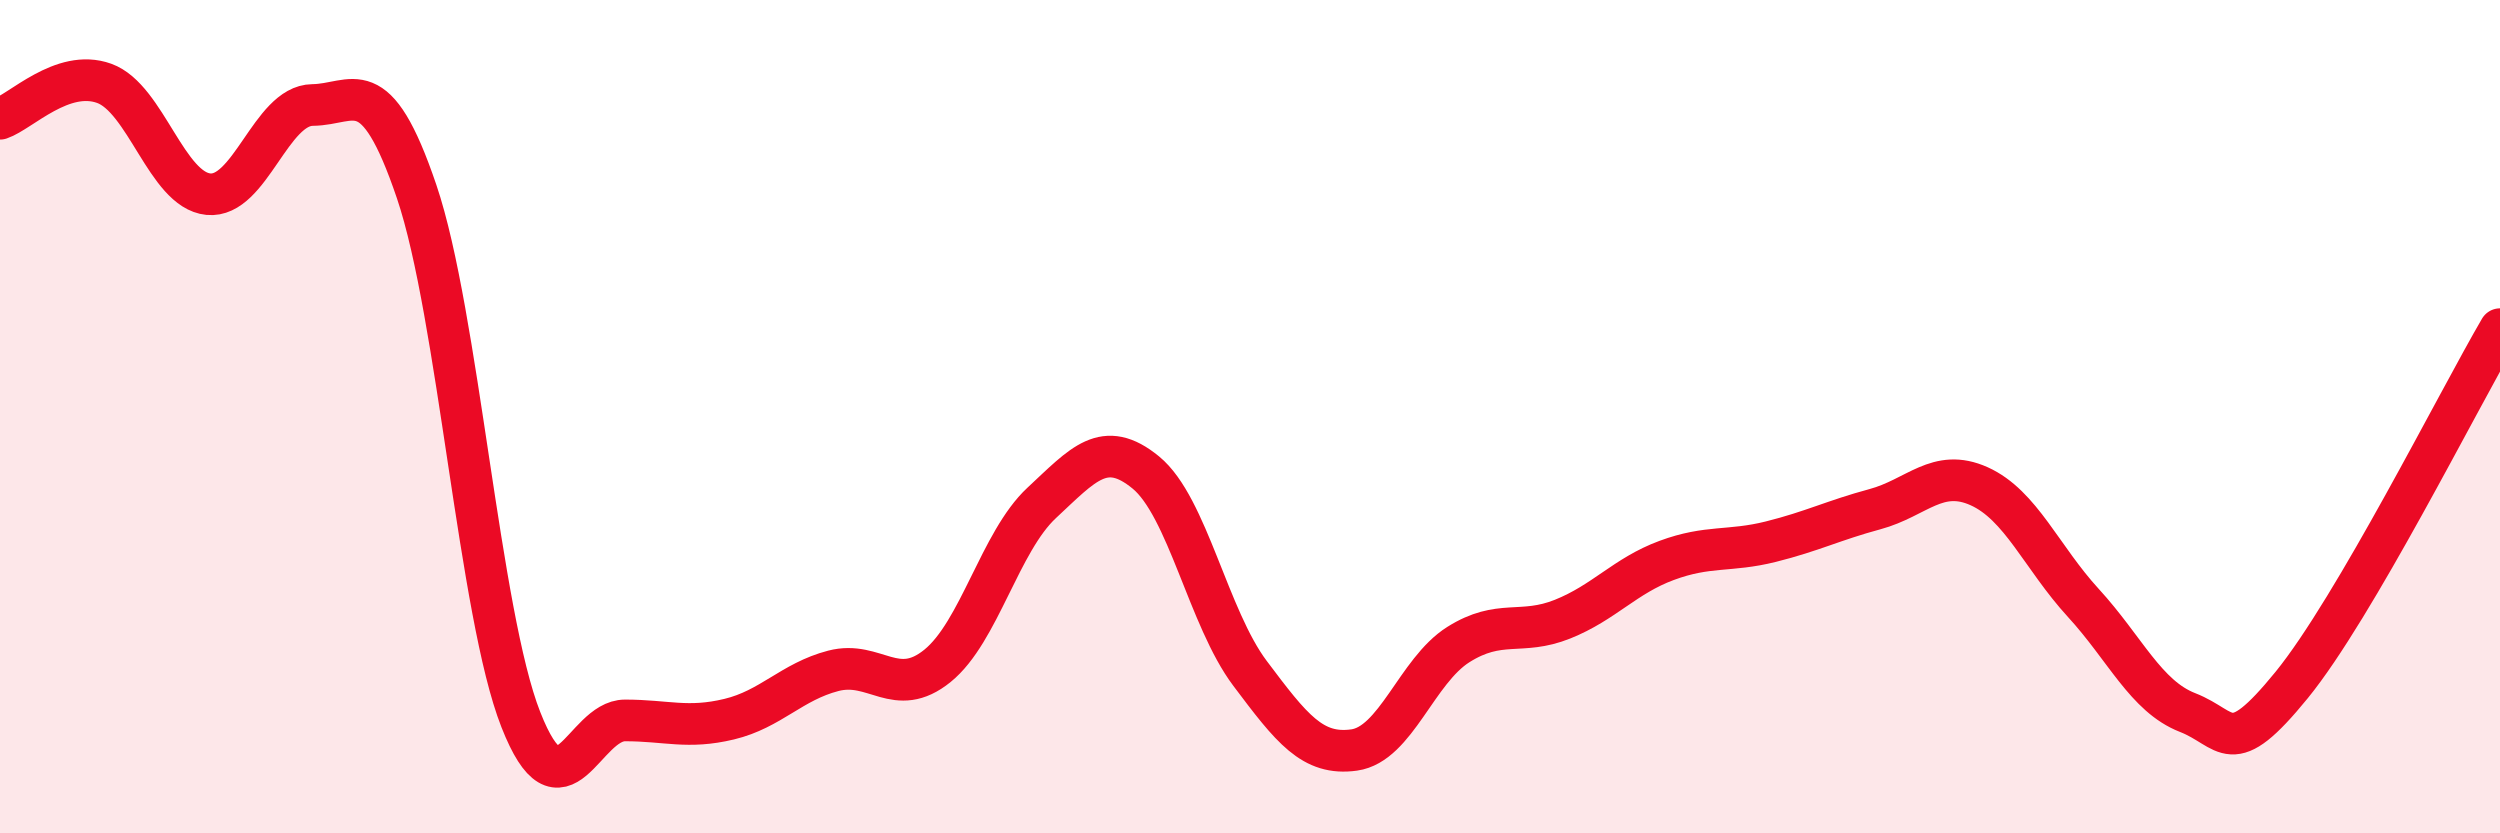 
    <svg width="60" height="20" viewBox="0 0 60 20" xmlns="http://www.w3.org/2000/svg">
      <path
        d="M 0,2.85 C 0.5,2.68 1.5,1.64 2.5,2 C 3.5,2.36 4,4.56 5,4.66 C 6,4.76 6.5,2.53 7.5,2.52 C 8.5,2.51 9,1.65 10,4.6 C 11,7.55 11.5,14.73 12.5,17.27 C 13.5,19.81 14,17.29 15,17.29 C 16,17.29 16.5,17.5 17.5,17.26 C 18.5,17.02 19,16.36 20,16.1 C 21,15.84 21.5,16.79 22.5,15.98 C 23.5,15.17 24,13 25,12.07 C 26,11.14 26.5,10.52 27.5,11.34 C 28.5,12.16 29,14.83 30,16.16 C 31,17.49 31.5,18.14 32.5,18 C 33.5,17.86 34,16.1 35,15.47 C 36,14.84 36.5,15.26 37.5,14.86 C 38.5,14.46 39,13.82 40,13.45 C 41,13.08 41.5,13.25 42.5,13 C 43.5,12.75 44,12.49 45,12.22 C 46,11.95 46.5,11.22 47.5,11.67 C 48.5,12.12 49,13.38 50,14.47 C 51,15.56 51.5,16.71 52.5,17.1 C 53.5,17.49 53.5,18.28 55,16.44 C 56.5,14.6 59,9.61 60,7.9L60 20L0 20Z"
        fill="#EB0A25"
        opacity="0.1"
        stroke-linecap="round"
        stroke-linejoin="round"
      />
      <path
        d="M 0,2.85 C 0.5,2.68 1.5,1.64 2.5,2 C 3.5,2.36 4,4.56 5,4.66 C 6,4.76 6.5,2.53 7.5,2.52 C 8.5,2.51 9,1.65 10,4.6 C 11,7.55 11.5,14.73 12.5,17.27 C 13.5,19.81 14,17.29 15,17.29 C 16,17.29 16.5,17.5 17.5,17.26 C 18.5,17.02 19,16.36 20,16.1 C 21,15.84 21.5,16.79 22.5,15.98 C 23.5,15.17 24,13 25,12.07 C 26,11.14 26.5,10.52 27.5,11.34 C 28.5,12.16 29,14.83 30,16.16 C 31,17.49 31.5,18.14 32.5,18 C 33.5,17.86 34,16.1 35,15.47 C 36,14.84 36.5,15.26 37.5,14.86 C 38.5,14.46 39,13.82 40,13.45 C 41,13.08 41.5,13.25 42.5,13 C 43.5,12.75 44,12.49 45,12.22 C 46,11.95 46.5,11.22 47.5,11.67 C 48.5,12.12 49,13.38 50,14.47 C 51,15.56 51.5,16.71 52.5,17.1 C 53.5,17.49 53.5,18.28 55,16.44 C 56.5,14.6 59,9.61 60,7.9"
        stroke="#EB0A25"
        stroke-width="1"
        fill="none"
        stroke-linecap="round"
        stroke-linejoin="round"
      />
    </svg>
  